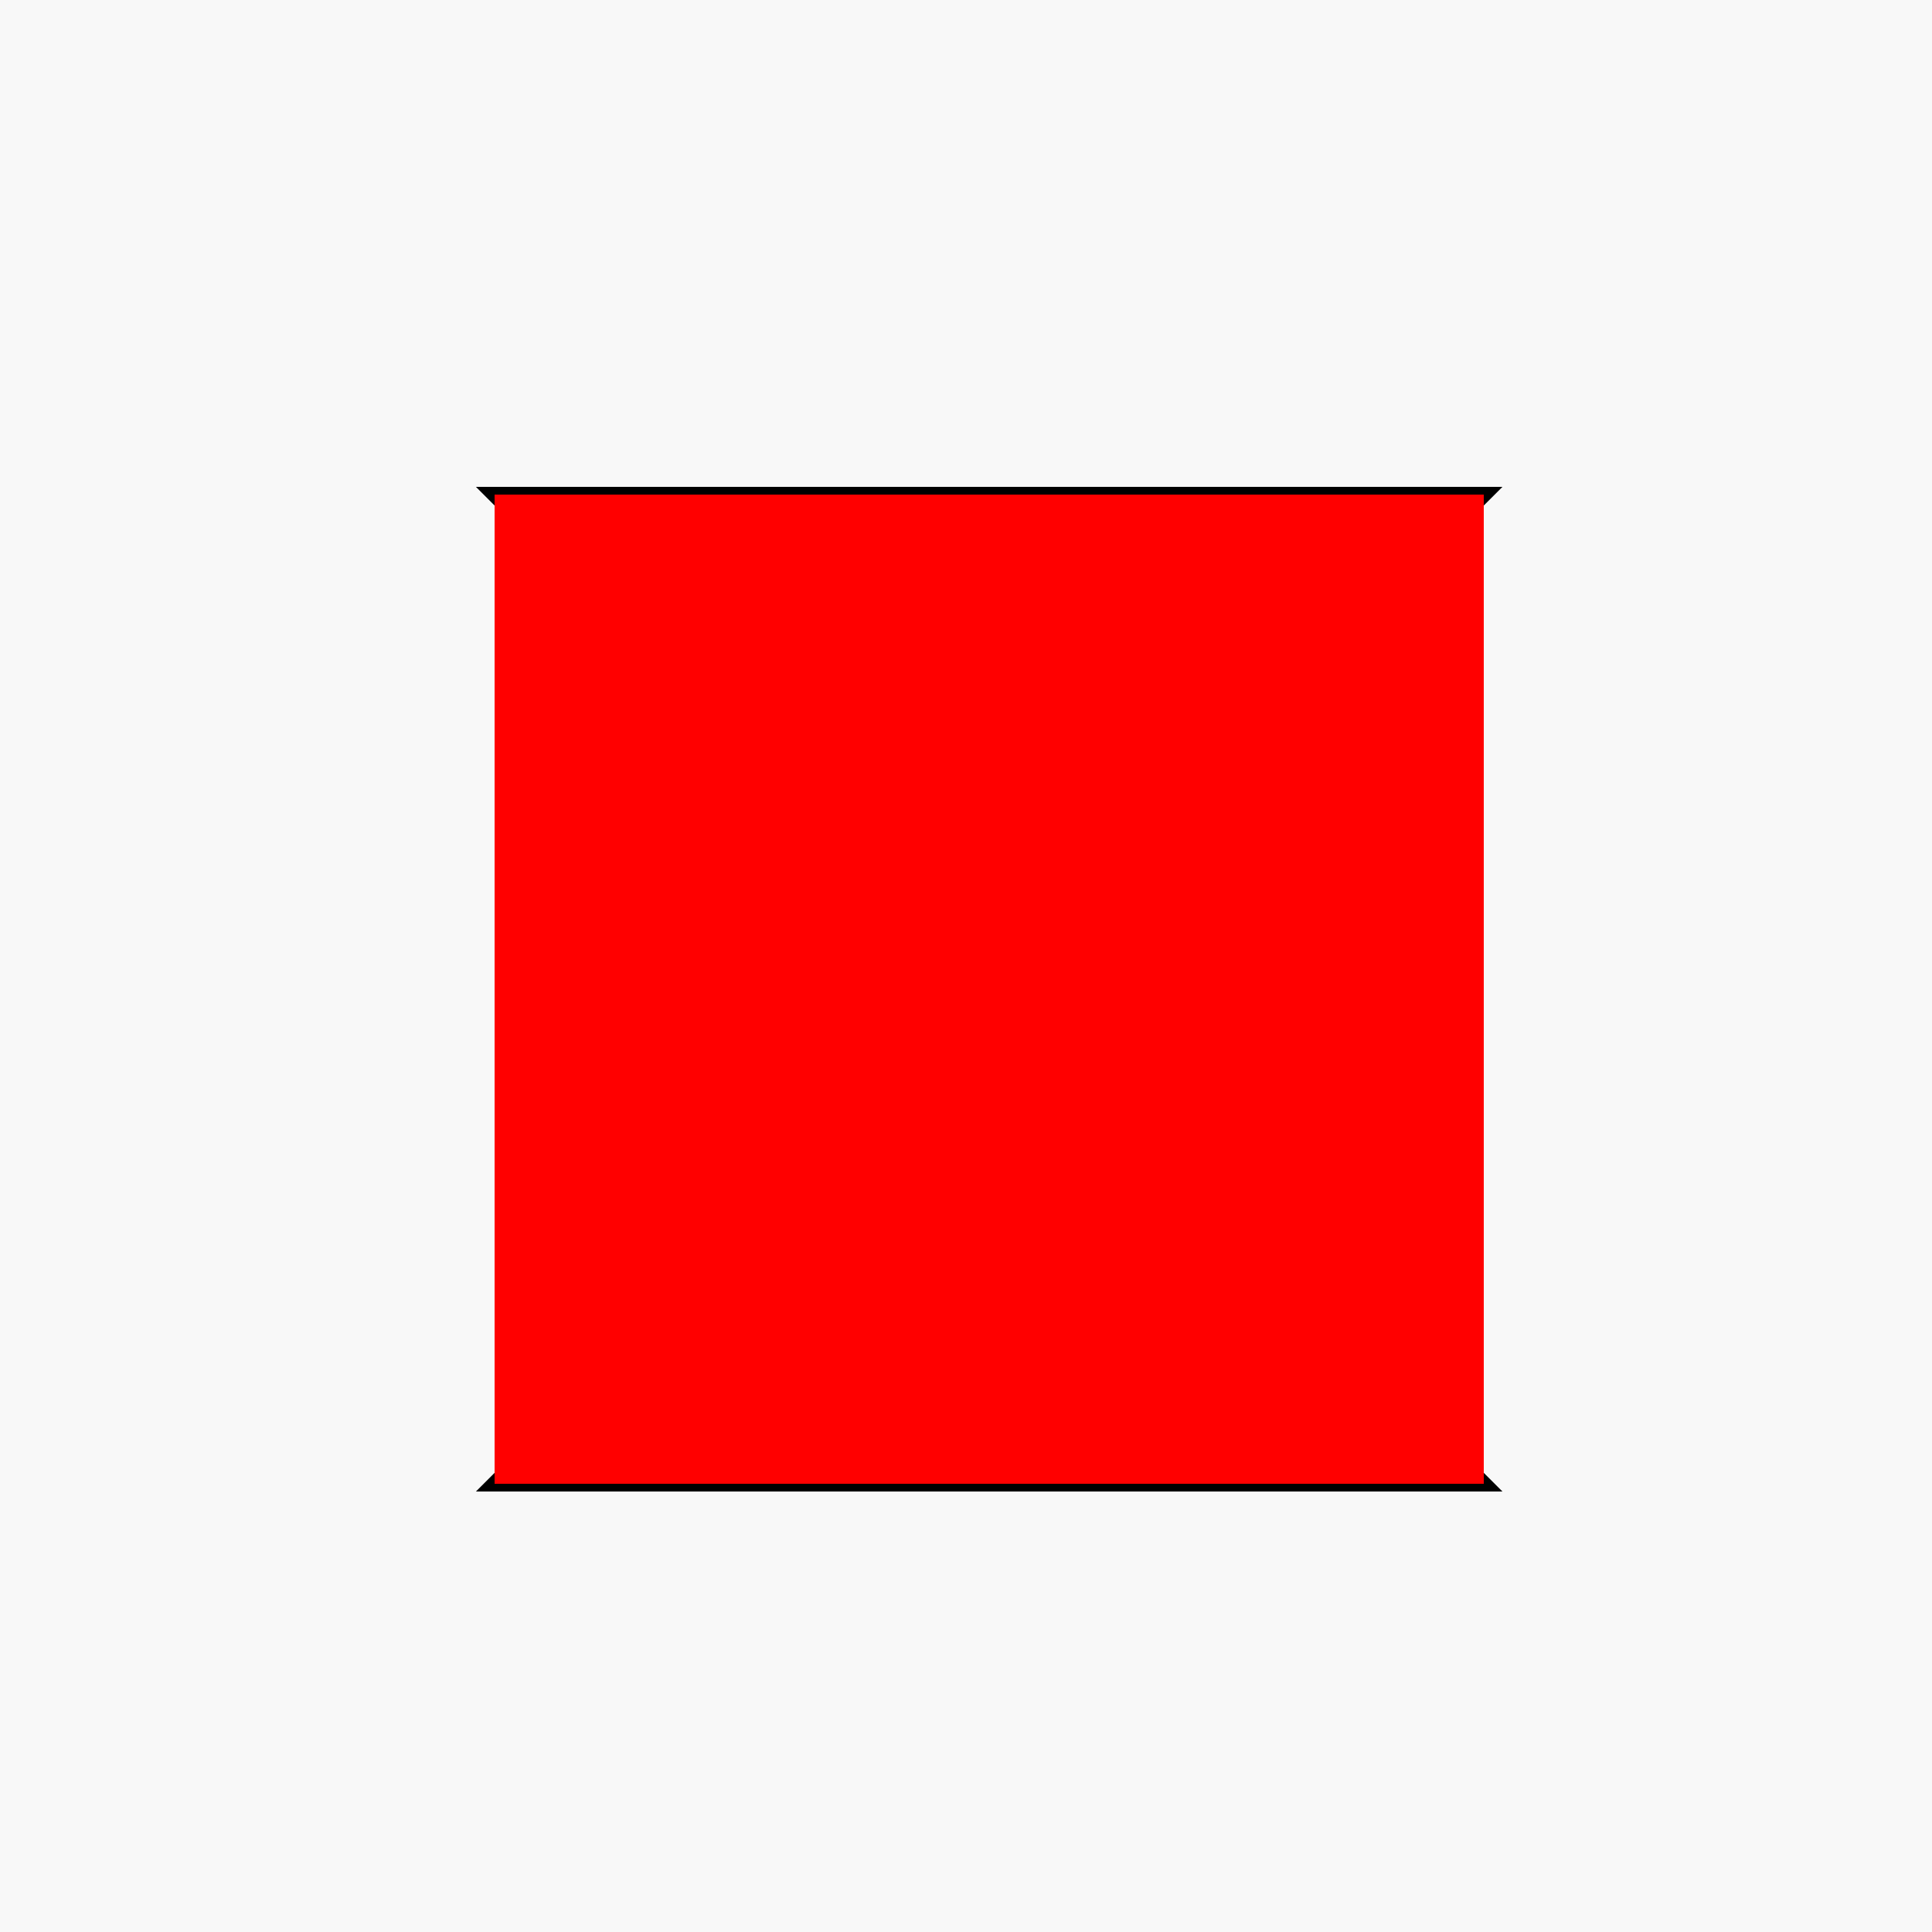 <!--

Generated by DrawGPT.
Free, open source, AI generated images in SVG, PNG, and HTML Canvas format.
https://drawgpt.ai

Created: 2023-11-25T02:24:02.548Z
Link: https://drawgpt.ai/prompt/125251/

-->
<svg xmlns="http://www.w3.org/2000/svg" xmlns:xlink="http://www.w3.org/1999/xlink" width="500" height="500"><defs/><g><rect fill="#F8F8F8" stroke="none" x="0" y="0" width="512" height="512"/><path fill="none" stroke="#000000" paint-order="fill stroke markers" d=" M 128 128 L 384 128 L 256 256 Z" stroke-miterlimit="10" stroke-width="4" stroke-dasharray=""/><path fill="none" stroke="#000000" paint-order="fill stroke markers" d=" M 128 384 L 384 384 L 256 256 Z" stroke-miterlimit="10" stroke-width="4" stroke-dasharray=""/><rect fill="#FF0000" stroke="none" x="128" y="128" width="256" height="256"/></g></svg>